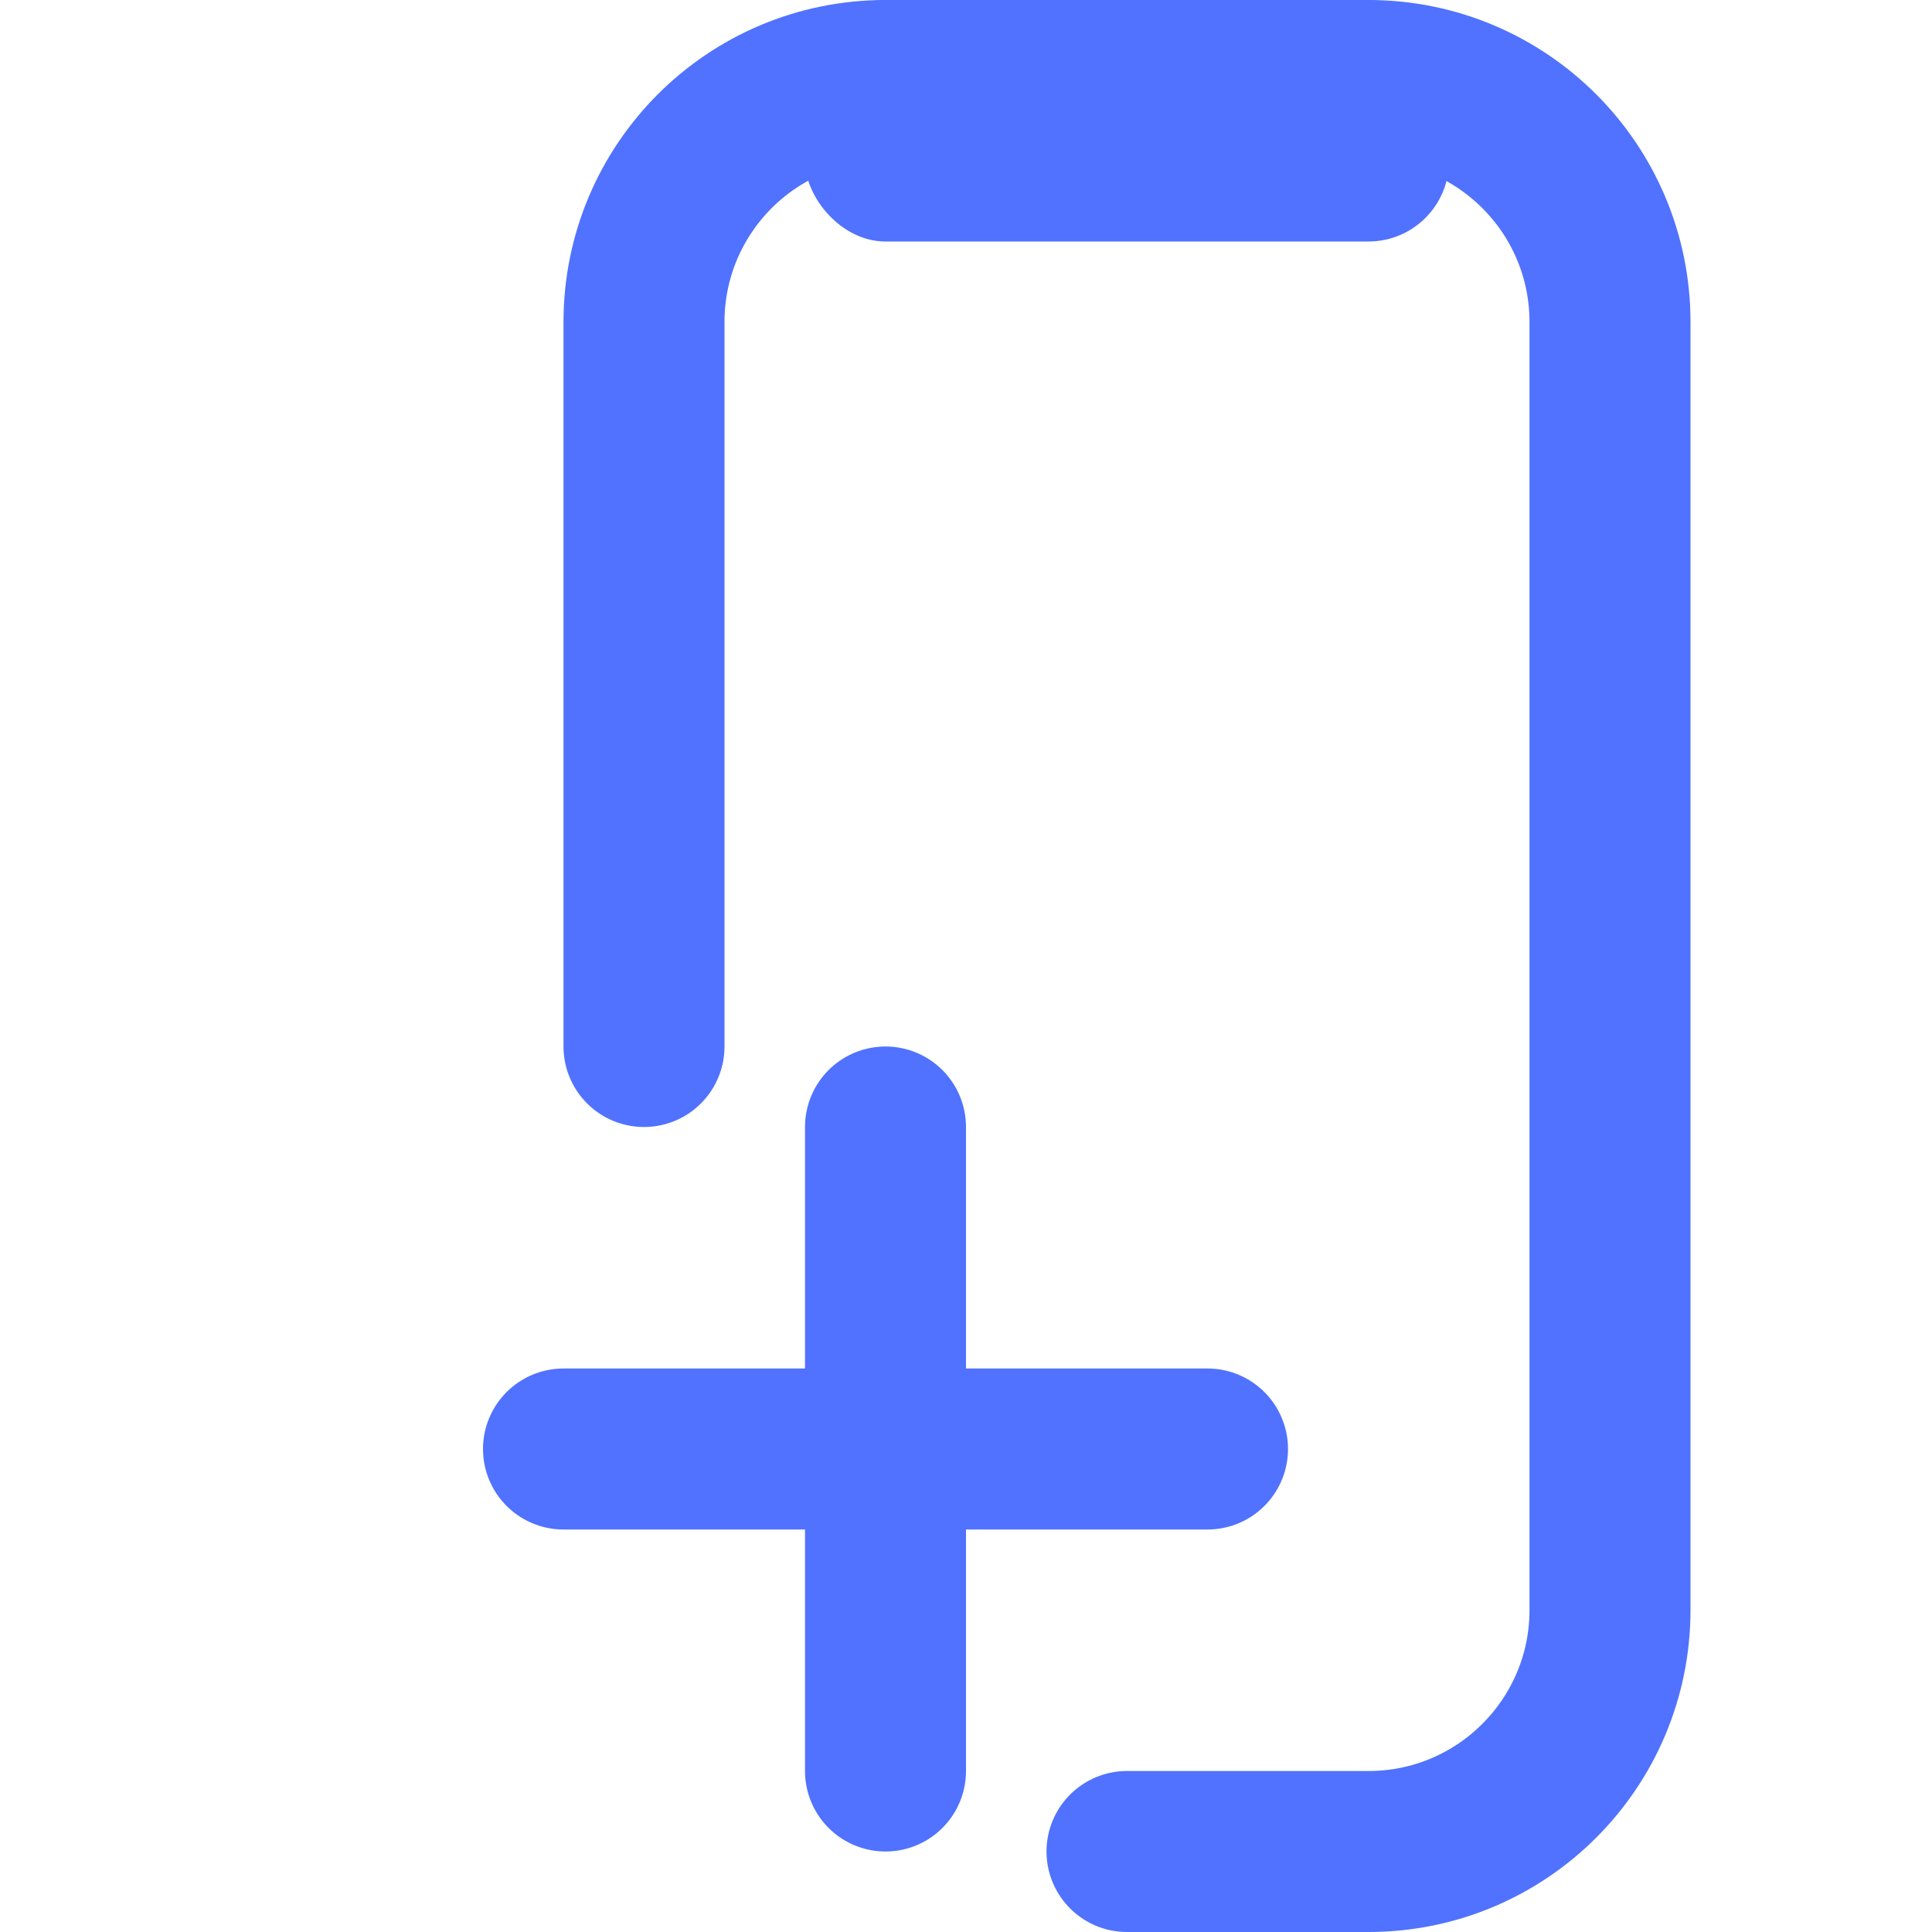 <svg width="24" height="24" viewBox="0 0 24 24" fill="none" xmlns="http://www.w3.org/2000/svg">
<path d="M14 23H17C18.657 23 20 21.657 20 20V4C20 2.343 18.657 1 17 1H11C9.343 1 8 2.343 8 4V9.684V13" stroke="#5072FF" stroke-width="2" stroke-linecap="round"/>
<rect x="10" width="8" height="3" rx="1" fill="#5072FF"/>
<path d="M7 18L15 18" stroke="#5072FF" stroke-width="2" stroke-linecap="round"/>
<path d="M11 14L11 22" stroke="#5072FF" stroke-width="2" stroke-linecap="round"/>
</svg>
